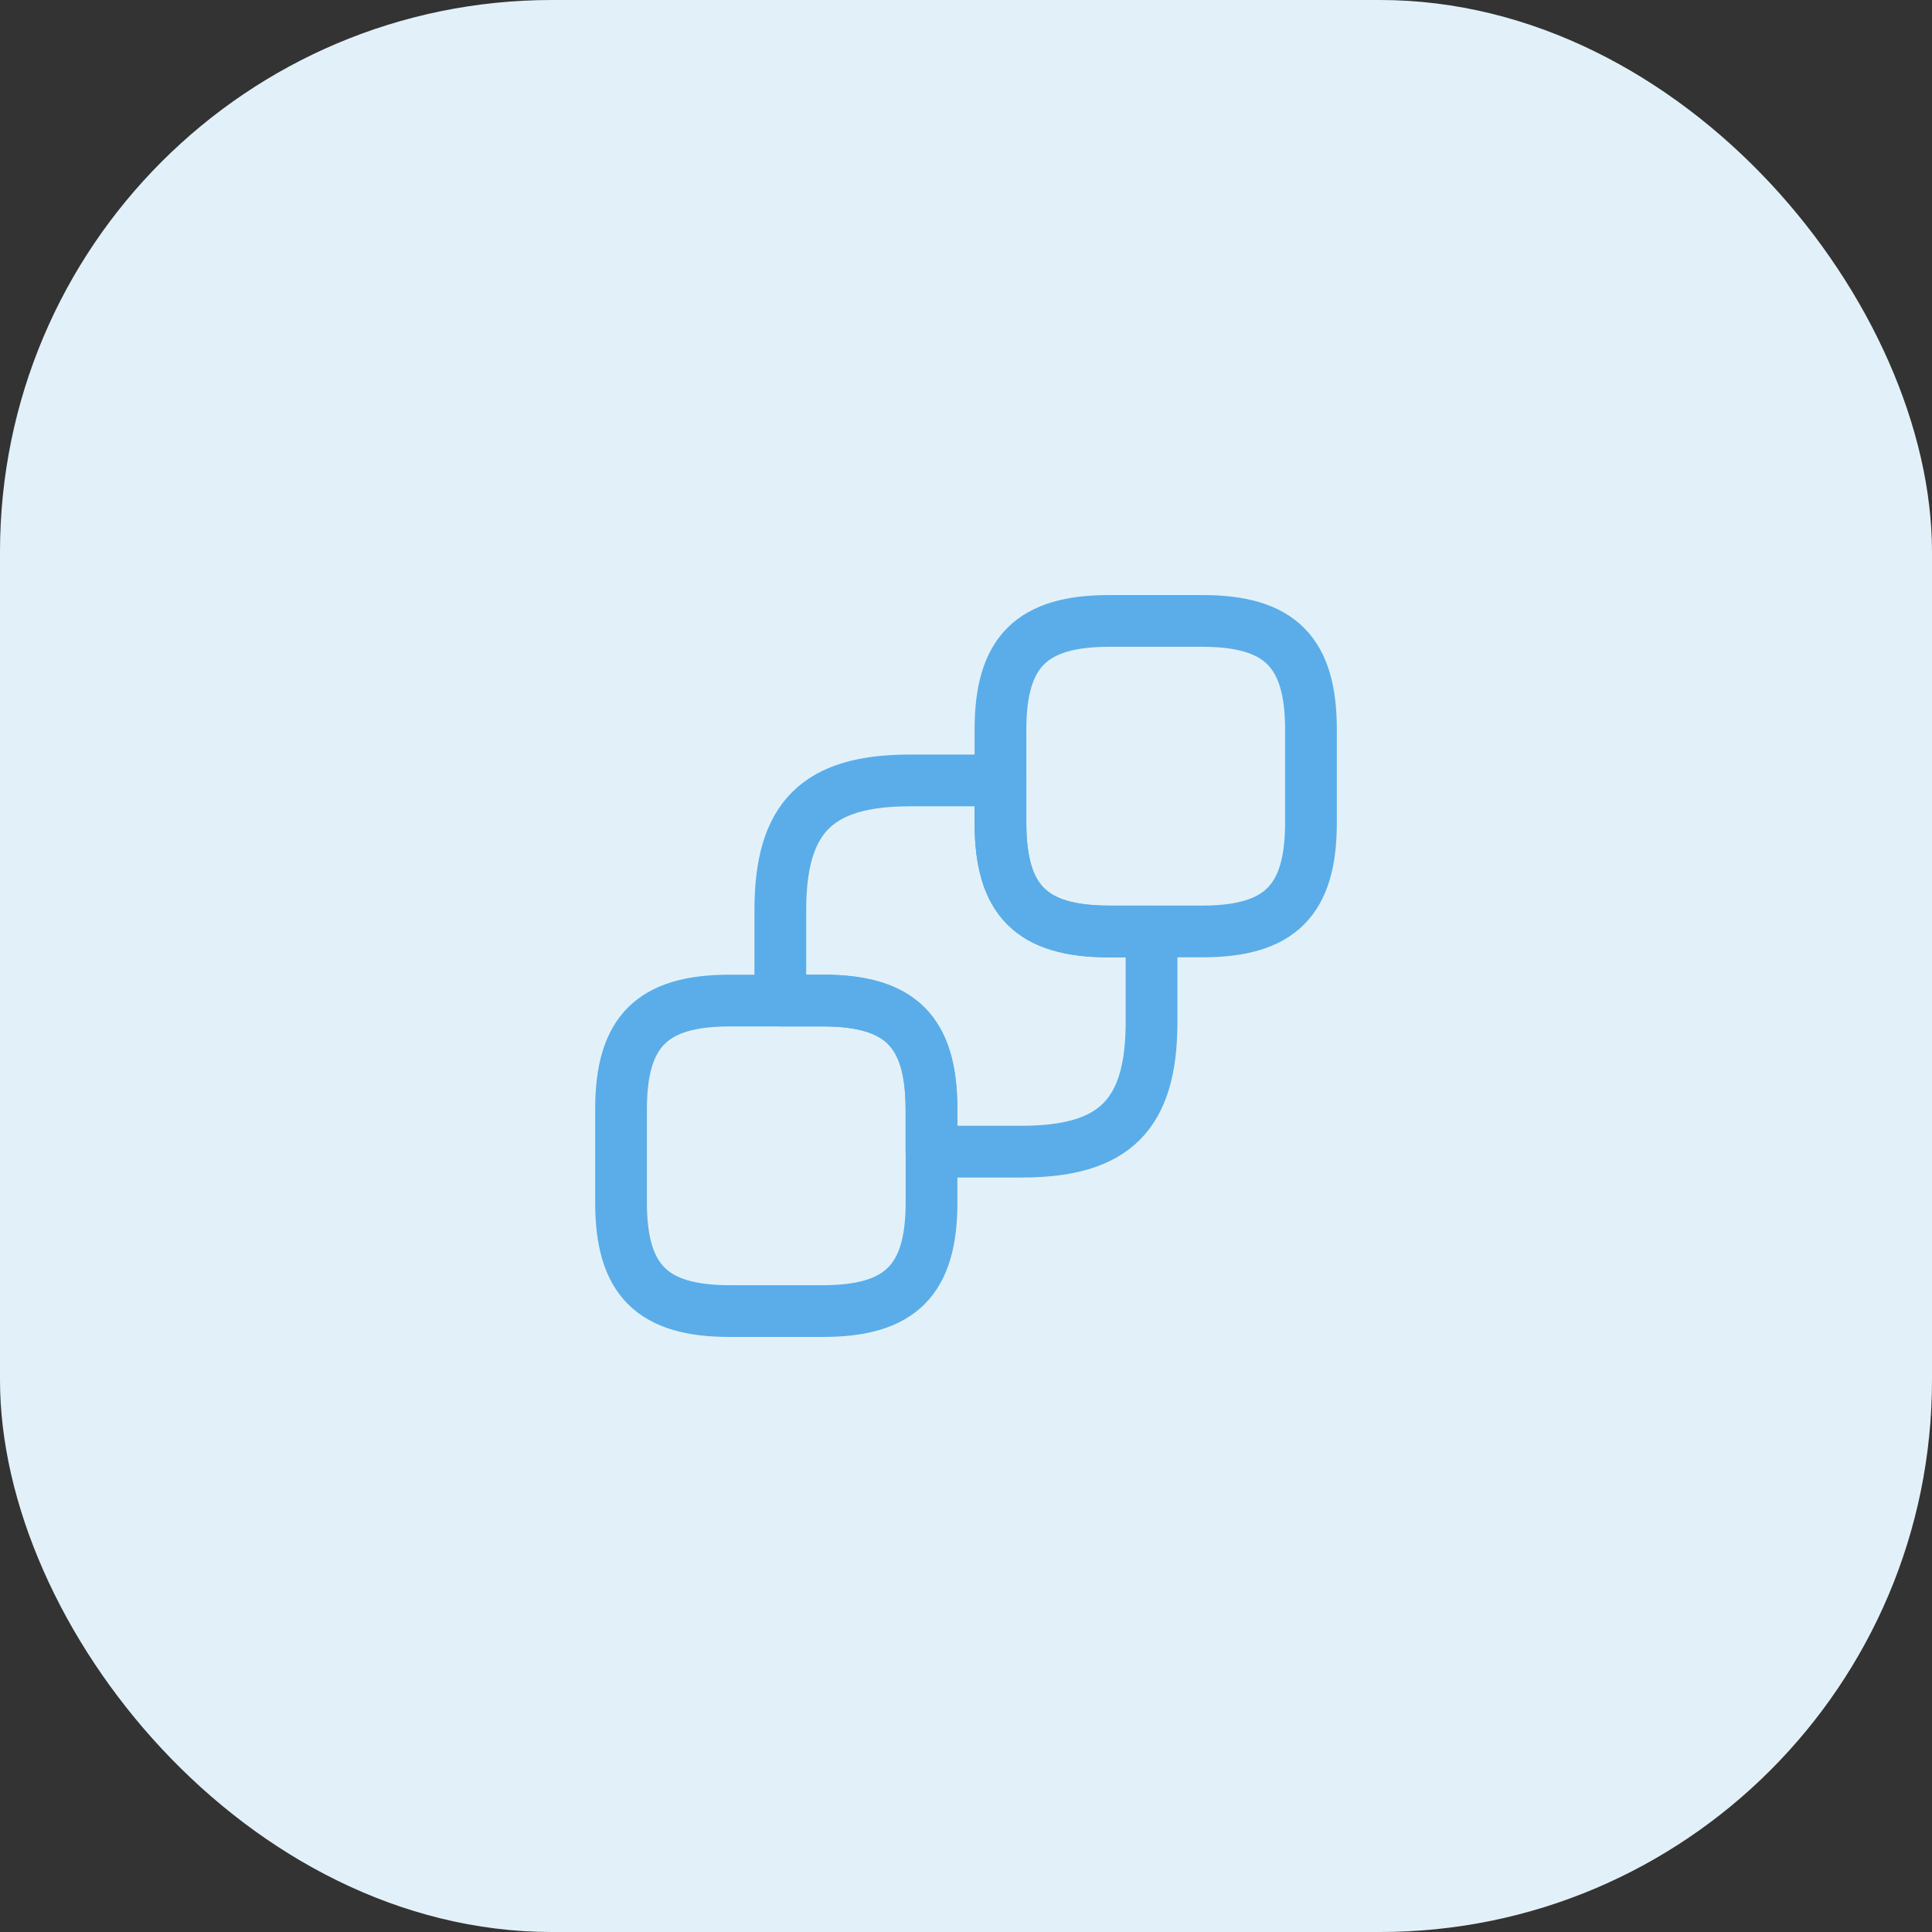 <svg width="56" height="56" viewBox="0 0 56 56" fill="none" xmlns="http://www.w3.org/2000/svg">
<rect x="0" y="0" width="56" height="56" fill="#333333" stroke="none"/>
<rect width="56" height="56" rx="16" fill="#E2F1F9"/>
<path d="M37.999 21.148V23.848C37.999 26.098 37.099 26.998 34.849 26.998H32.149C29.899 26.998 28.999 26.098 28.999 23.848V21.148C28.999 18.898 29.899 17.998 32.149 17.998H34.849C37.099 17.998 37.999 18.898 37.999 21.148Z" stroke="#5AADE9" stroke-width="1.5" stroke-linecap="round" stroke-linejoin="round"/>
<path d="M27.001 32.152V34.852C27.001 37.102 26.101 38.002 23.851 38.002H21.151C18.901 38.002 18.001 37.102 18.001 34.852V32.152C18.001 29.902 18.901 29.002 21.151 29.002H23.851C26.101 29.002 27.001 29.902 27.001 32.152Z" stroke="#5AADE9" stroke-width="1.5" stroke-linecap="round" stroke-linejoin="round"/>
<path d="M33.378 27.001V29.621C33.378 32.311 32.308 33.381 29.618 33.381H26.998V32.151C26.998 29.901 26.098 29.001 23.848 29.001H22.618V26.381C22.618 23.691 23.688 22.621 26.378 22.621H28.998V23.851C28.998 26.101 29.898 27.001 32.148 27.001H33.378Z" stroke="#5AADE9" stroke-width="1.5" stroke-linecap="round" stroke-linejoin="round"/>
</svg>
